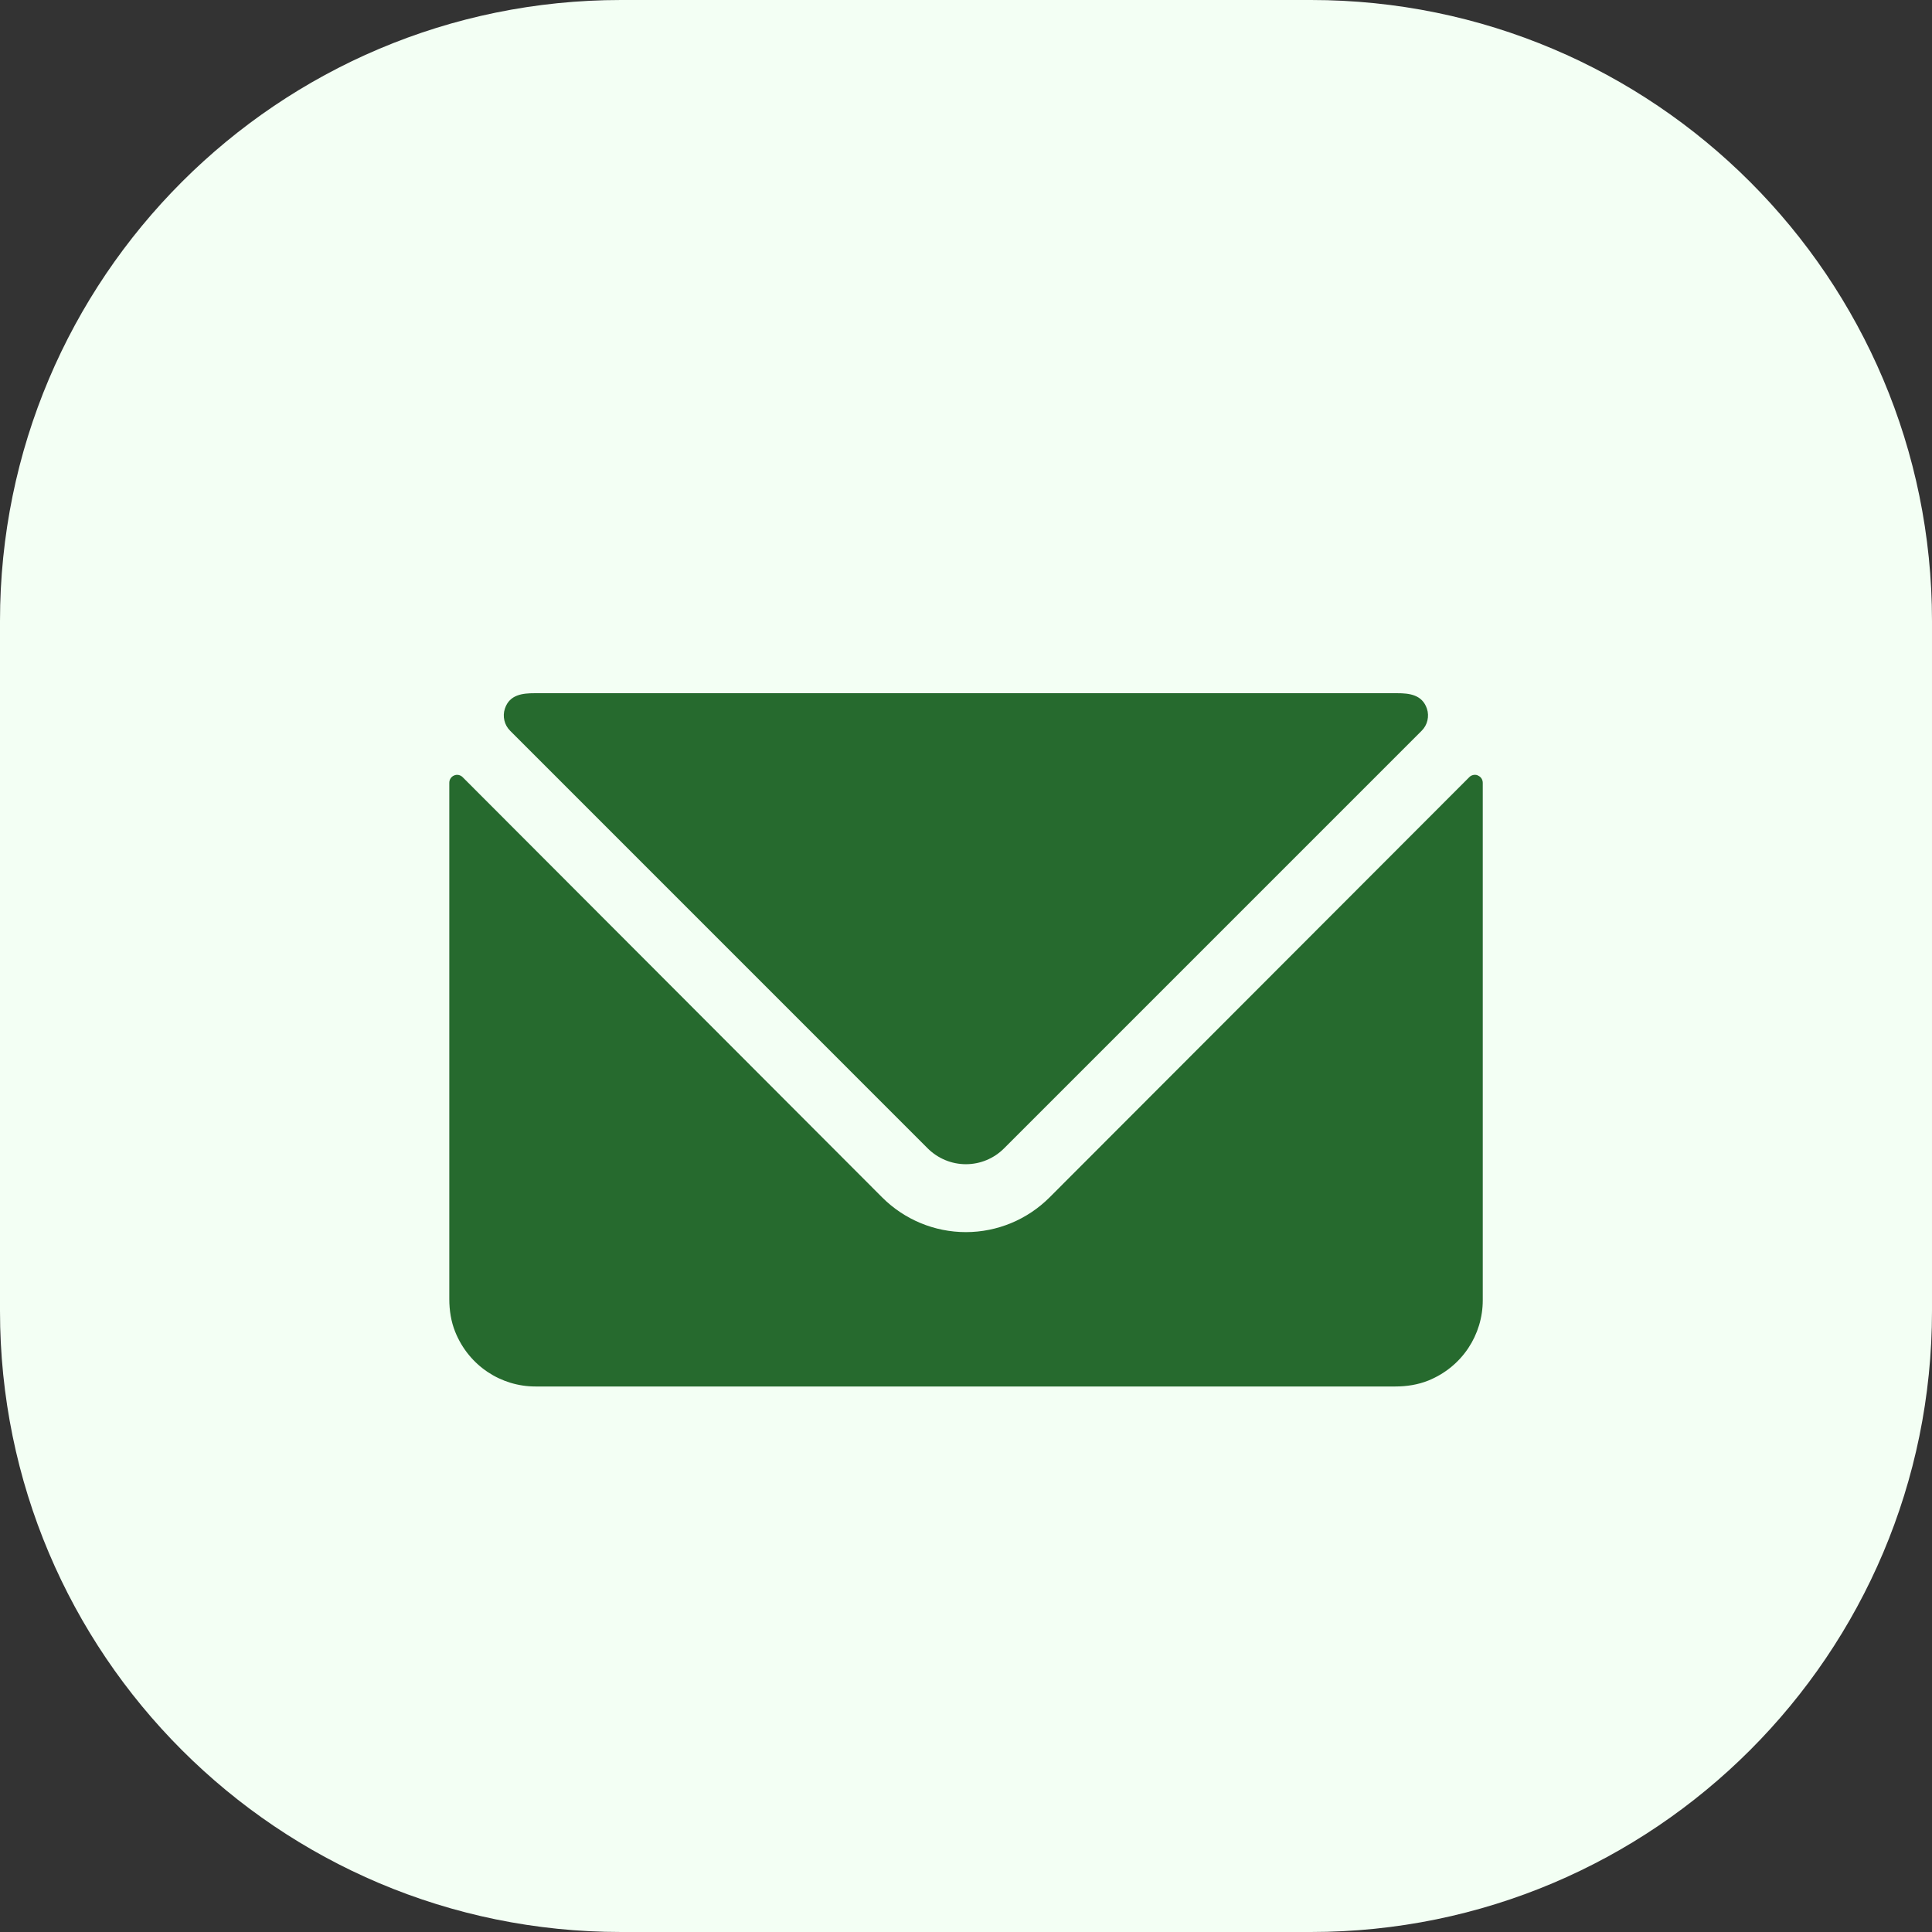 <svg xmlns="http://www.w3.org/2000/svg" id="Layer_2" viewBox="0 0 301 301"><rect x="0" y="0" width="301" height="301" fill="#333333" stroke="none"/><defs><style>      .cls-1 {        fill: #266a2e;      }      .cls-2 {        fill: #f3fff4;      }      .cls-3 {        fill: rgba(244, 38, 62, 0);      }    </style></defs><g id="Layer_1-2" data-name="Layer_1"><g><path class="cls-2" d="M204.25,0h-107.5C43.32,0,0,43.32,0,96.75v107.5c0,53.43,43.32,96.75,96.75,96.75h107.5c53.43,0,96.75-43.32,96.75-96.75v-107.5C301,43.32,257.68,0,204.25,0Z"></path><g><path class="cls-3" d="M230.25,120.81c-.22-.1-.47-.12-.71-.07-.24.05-.46.16-.63.34l-65.39,65.47c-3.46,3.46-8.15,5.41-13.04,5.41s-9.58-1.95-13.04-5.41l-65.36-65.47c-.17-.17-.39-.29-.63-.34-.24-.05-.49-.02-.71.08-.22.09-.41.25-.54.45-.13.2-.2.44-.2.68v80.44c0,1.75.27,3.5.92,5.11,2.15,5.32,7.16,8.51,12.5,8.51h133.97c1.75,0,3.51-.27,5.13-.92,5.31-2.15,8.49-7.17,8.49-12.51v-80.62c0-.24-.07-.48-.2-.68-.13-.2-.32-.36-.55-.45Z"></path><path class="cls-3" d="M144.54,178.92c1.58,1.57,3.71,2.46,5.94,2.46s4.36-.88,5.94-2.46l65.08-65.08c.44-.44.75-.99.89-1.6.14-.61.12-1.24-.08-1.83-.74-2.21-2.8-2.41-4.64-2.41H83.3c-1.85,0-3.92.2-4.64,2.41-.2.59-.22,1.23-.08,1.83.14.61.45,1.16.89,1.6l65.07,65.08Z"></path></g><path class="cls-1" d="M230.25,120.81c-.22-.1-.47-.12-.71-.07-.24.05-.46.16-.63.34l-65.39,65.47c-3.46,3.46-8.15,5.41-13.04,5.41s-9.58-1.95-13.04-5.41l-65.36-65.47c-.17-.17-.39-.29-.63-.34-.24-.05-.49-.02-.71.08-.22.09-.41.25-.54.45-.13.2-.2.44-.2.68v80.44c0,1.75.27,3.5.92,5.11,2.15,5.32,7.16,8.51,12.5,8.51h133.97c1.75,0,3.51-.27,5.13-.92,5.31-2.15,8.49-7.17,8.49-12.51v-80.62c0-.24-.07-.48-.2-.68-.13-.2-.32-.36-.55-.45Z"></path><path class="cls-1" d="M144.54,178.92c1.58,1.57,3.71,2.46,5.94,2.46s4.36-.88,5.94-2.46l65.08-65.08c.44-.44.75-.99.89-1.6.14-.61.12-1.24-.08-1.83-.74-2.21-2.8-2.41-4.64-2.41H83.3c-1.85,0-3.92.2-4.64,2.41-.2.59-.22,1.23-.08,1.83.14.61.45,1.16.89,1.6l65.07,65.08Z"></path></g></g></svg>